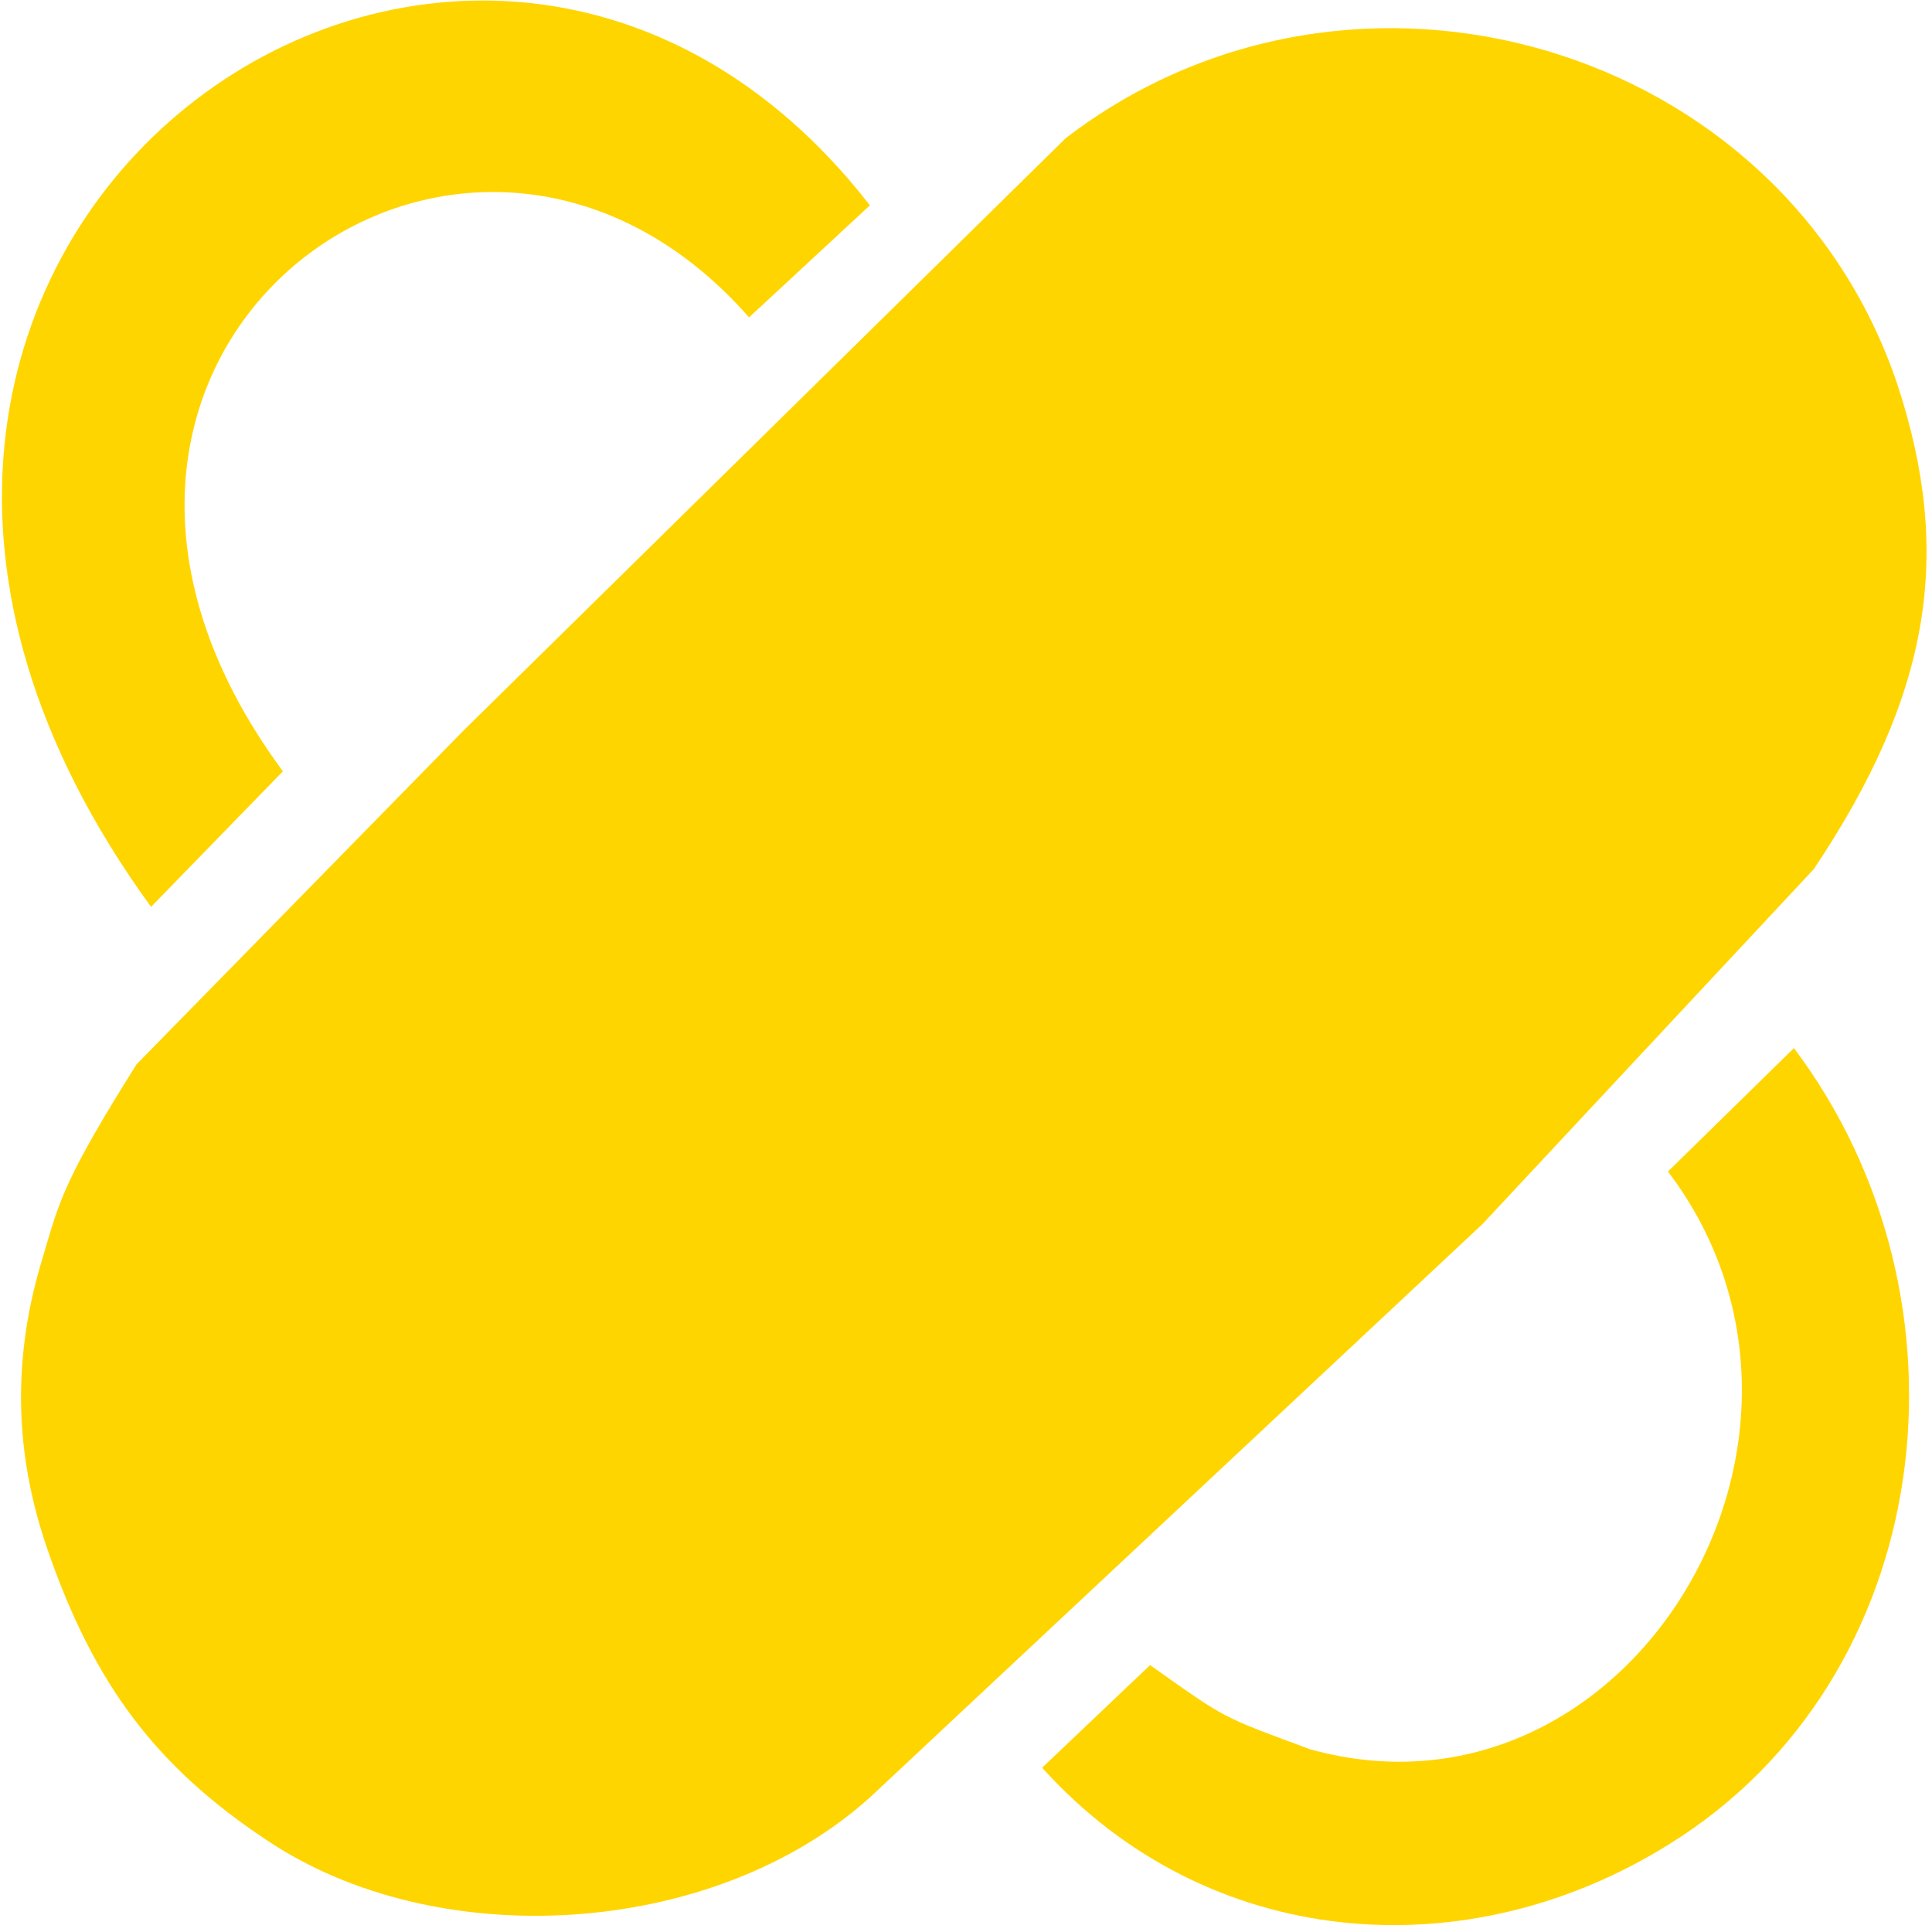 <svg width="32" height="32" viewBox="0 0 261 261" fill="none" xmlns="http://www.w3.org/2000/svg">
  <path d="M20.407 122.512C-44.246 33.699 62.631 -42.875 117.521 27.74L101.195 42.876C62.631 -0.997 -3.408 47.861 38.22 104.198L20.407 122.512Z" fill="#FFD500"/>
  <path fillRule="evenodd" clipRule="evenodd" d="M5.77 169.898C8.022 162.237 8.556 159.537 18.437 143.793L62.631 98.677L143.981 18.66C182.827 -11.134 240.814 5.891 256.296 51.859C263.897 74.842 260.8 93.853 245.036 117.405L200.279 165.358L117.521 242.821C96.41 261.833 58.971 264.103 35.889 248.496C20.97 238.565 12.807 227.499 6.614 209.907C3.432 200.867 0.421 187.207 5.77 169.898ZM235.184 74.275C235.184 92.718 231.525 98.677 198.59 132.727L101.195 224.945C91.624 232.607 74.172 237.147 64.32 234.877C33.356 227.499 16.748 189.76 33.637 165.358C37.297 159.967 52.497 142.942 67.416 127.62L165.938 33.699C178.886 27.456 183.953 26.321 193.805 27.74C218.576 31.712 235.184 50.44 235.184 74.275Z" fill="#FFD500"/>
  <path d="M155.367 224.945C165.925 232.424 164.919 231.827 176.986 236.314C219.773 248.231 252.637 194.3 225.332 158.264L242.347 141.589C267.963 175.639 261.644 226.648 225.614 249.064C198.027 266.373 163.024 263.493 140.786 238.806L155.367 224.945Z" fill="#FFD500"/>
  <rect width="194.305" height="32.635" rx="16.317" transform="matrix(0.729 -0.684 0.69 0.724 49.27 185.787)" fill="#FFD500"/>
</svg>